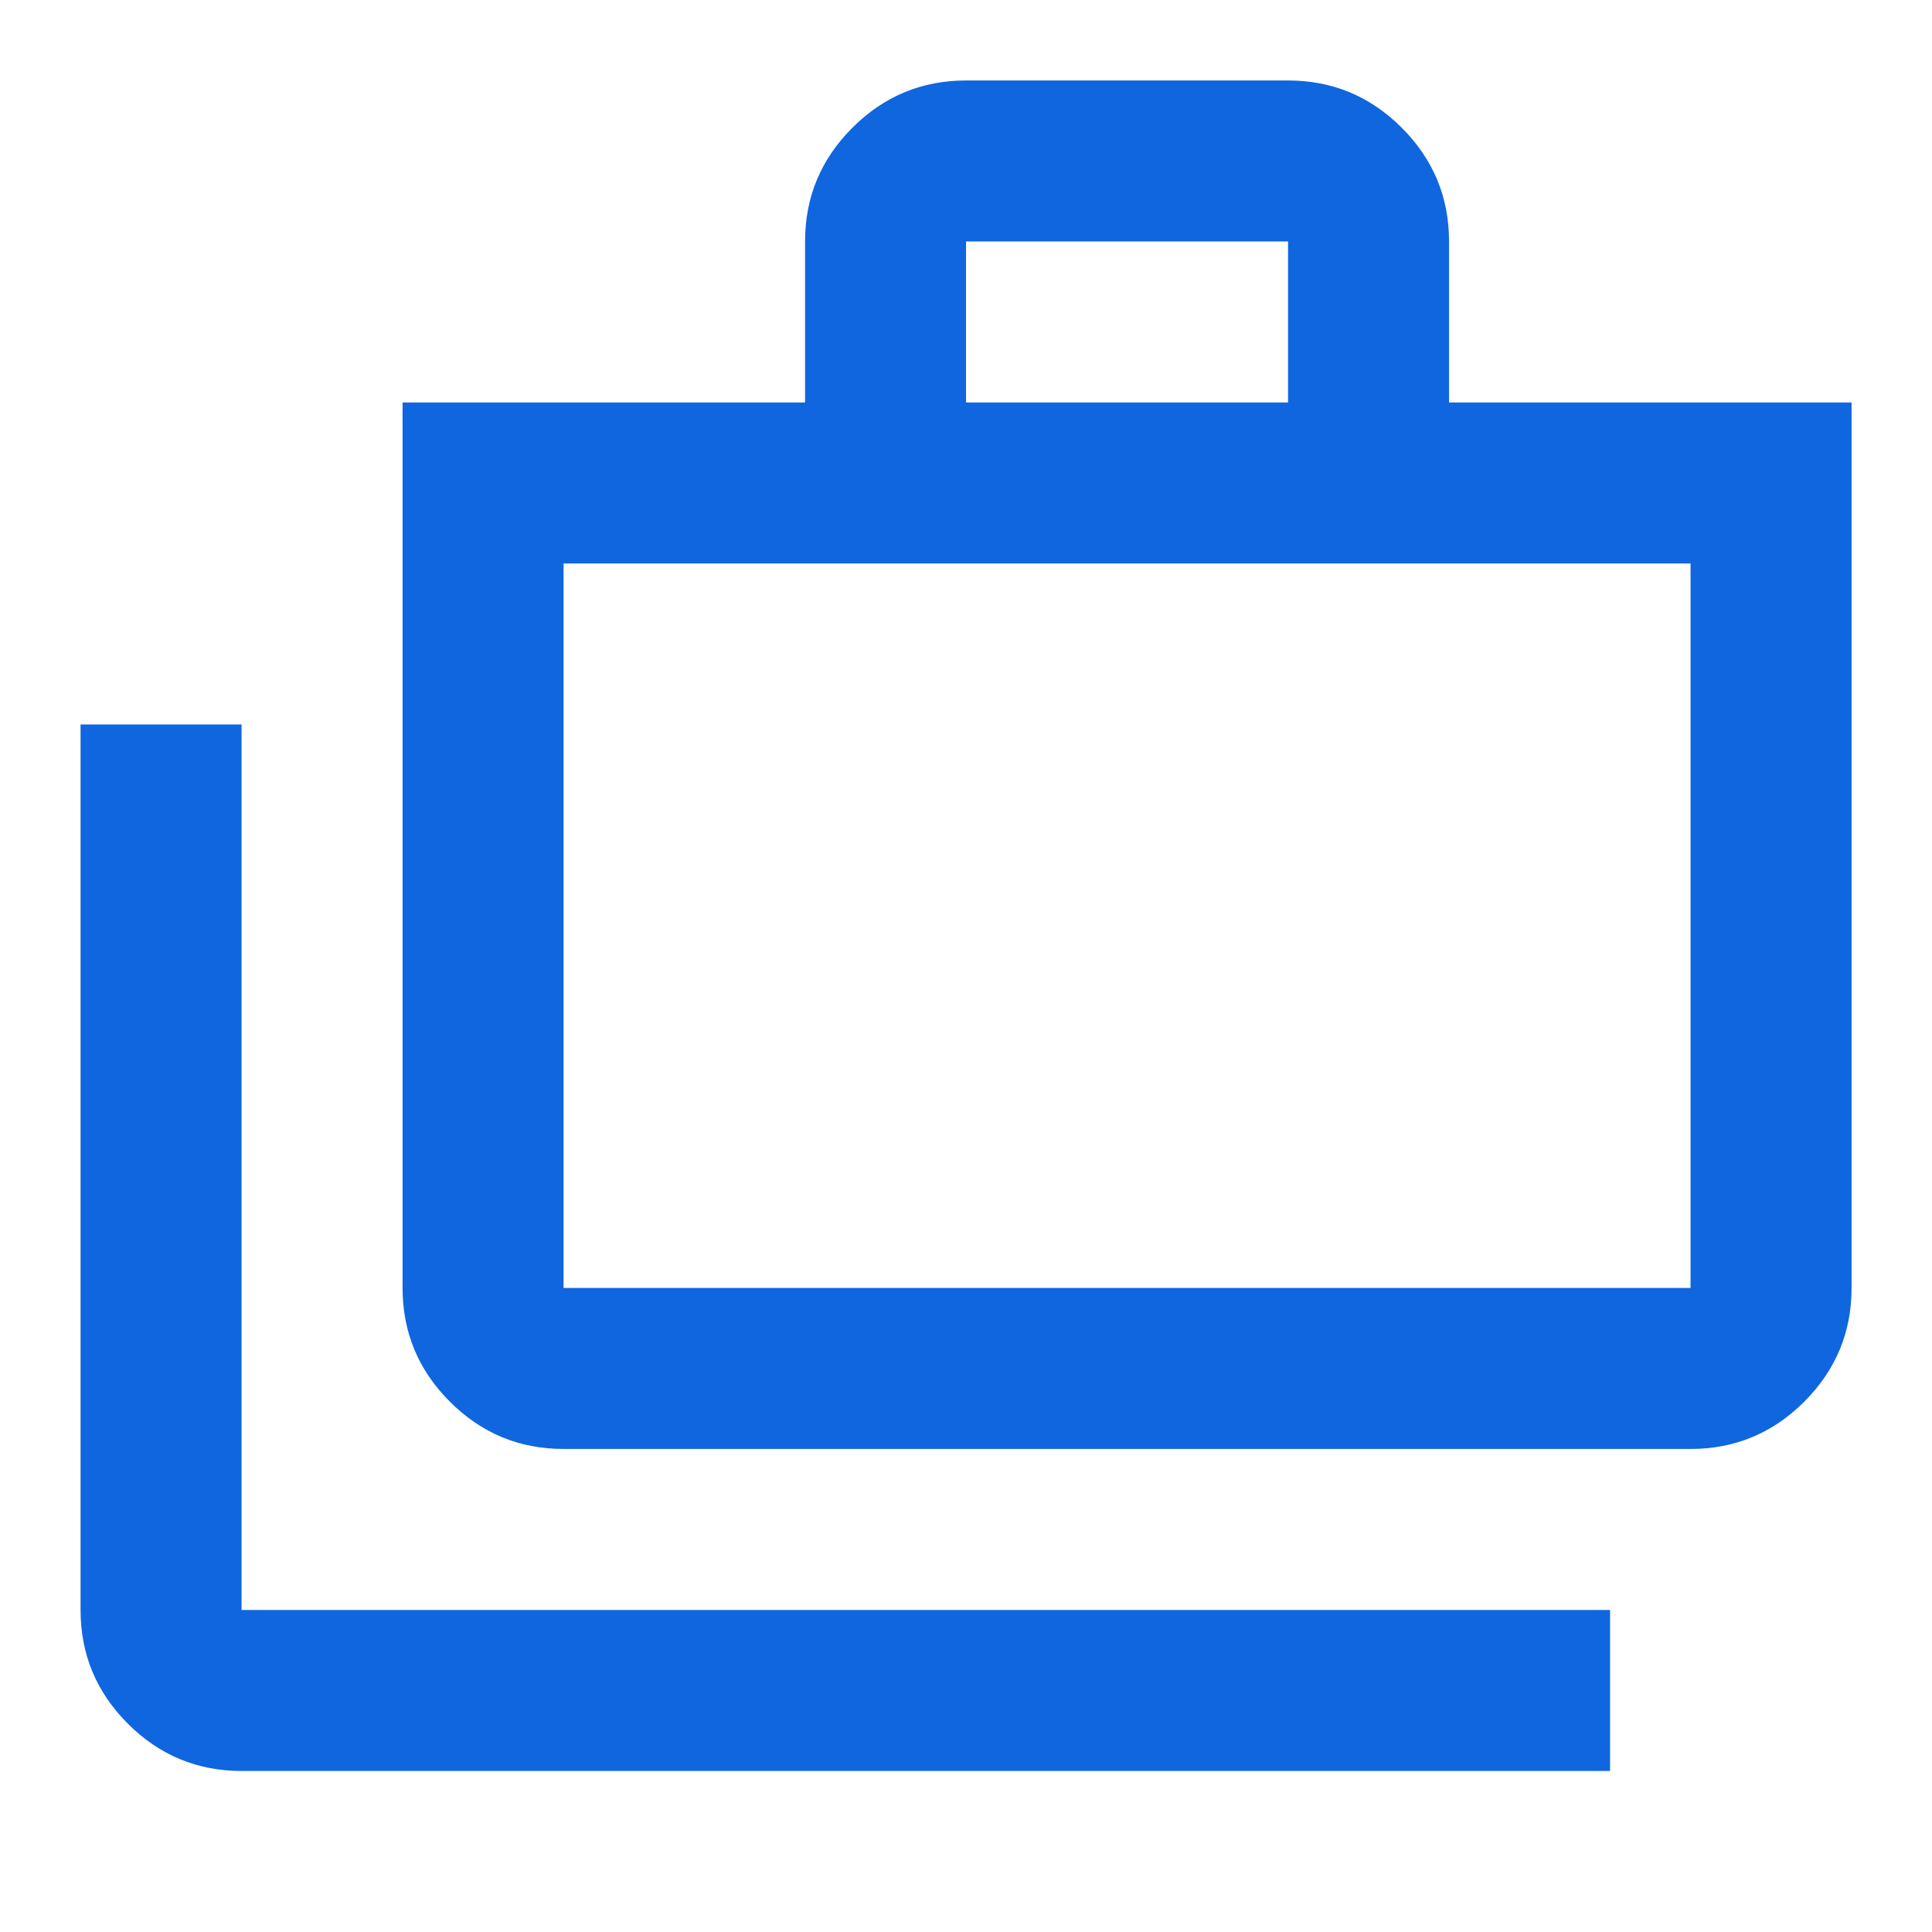 <?xml version="1.0" encoding="UTF-8"?> <svg xmlns="http://www.w3.org/2000/svg" width="46" height="46" viewBox="0 0 46 46" fill="none"><path d="M5.751 42.166C4.697 42.166 3.795 41.791 3.044 41.04C2.293 40.289 1.918 39.387 1.918 38.333V17.249H5.751V38.333H38.335V42.166H5.751ZM13.418 34.499C12.364 34.499 11.461 34.124 10.711 33.373C9.96 32.623 9.585 31.72 9.585 30.666V9.583H19.168V5.749C19.168 4.695 19.543 3.793 20.294 3.042C21.045 2.291 21.947 1.916 23.001 1.916H30.668C31.722 1.916 32.625 2.291 33.375 3.042C34.126 3.793 34.501 4.695 34.501 5.749V9.583H44.085V30.666C44.085 31.72 43.709 32.623 42.959 33.373C42.208 34.124 41.306 34.499 40.251 34.499H13.418ZM13.418 30.666H40.251V13.416H13.418V30.666ZM23.001 9.583H30.668V5.749H23.001V9.583Z" fill="#0F66DF"></path></svg> 